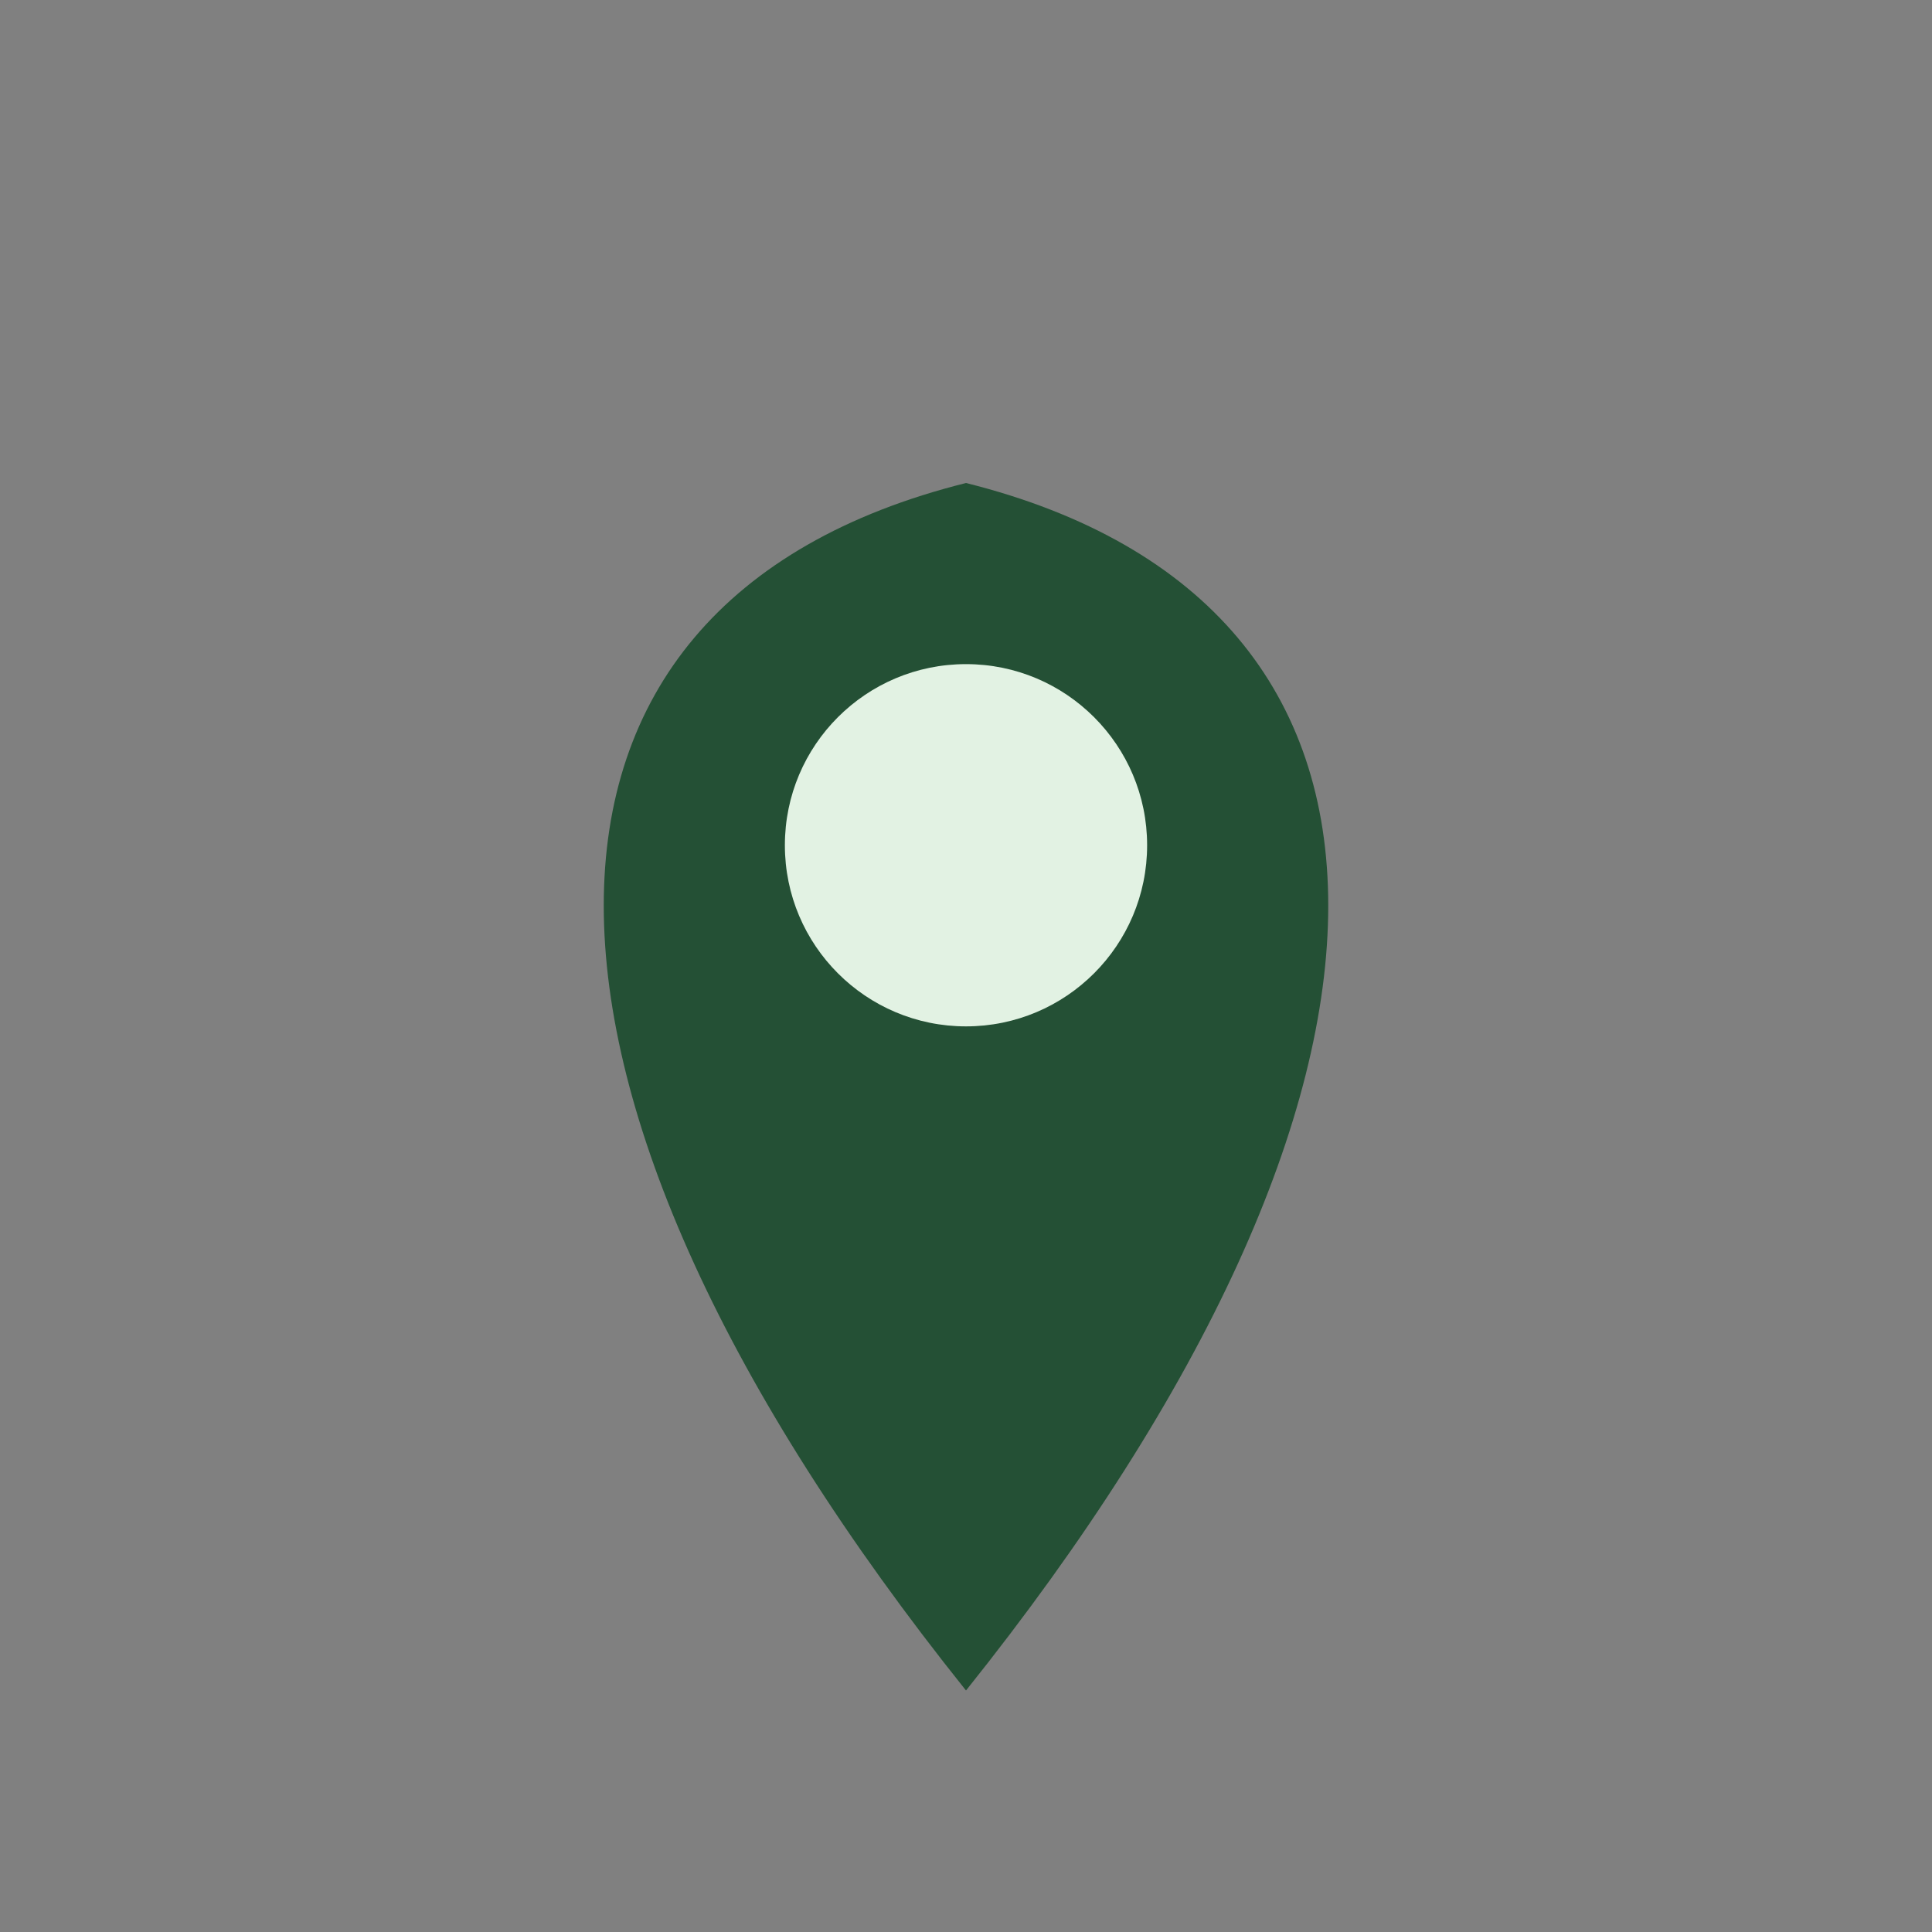 <?xml version="1.0" encoding="UTF-8"?>
<svg xmlns="http://www.w3.org/2000/svg" width="32" height="32" viewBox="0 0 32 32"><rect x="0" y="0" width="32" height="32" fill="#808080" stroke="none"/><path d="M16 28C8 18 8 10 16 8c8 2 8 10 0 20z" fill="#245035"/><circle cx="16" cy="14" r="3" fill="#E2F2E3"/></svg>